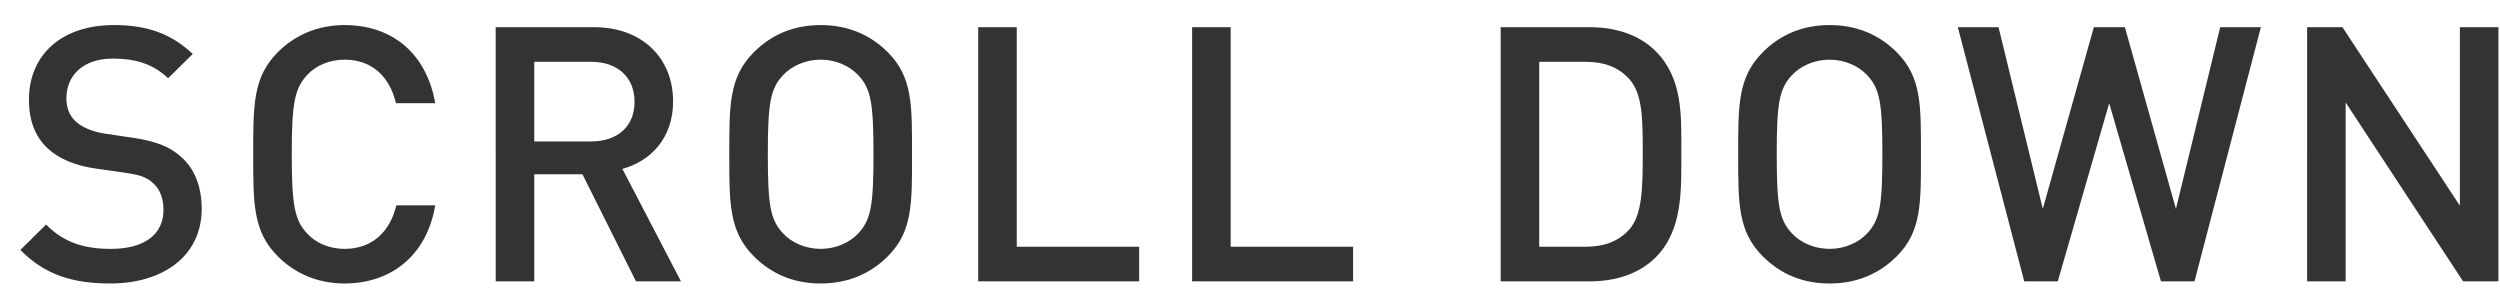 <svg xmlns="http://www.w3.org/2000/svg" width="84" height="10"><path fill-rule="evenodd" fill="#333" d="M82.76 9.453l-3.946-6.009v6.009h-1.295V.914h1.187l3.946 5.997V.914h1.295v8.539H82.76zm-10.152 0l-1.739-5.985-1.727 5.985h-1.128L65.783.914h1.368l1.487 6.104L70.353.914h1.043l1.715 6.104L74.599.914h1.367l-2.231 8.539h-1.127zm-11.135.072c-.911 0-1.655-.324-2.242-.911-.84-.84-.828-1.787-.828-3.431 0-1.643-.012-2.59.828-3.43.587-.587 1.331-.911 2.242-.911.912 0 1.667.324 2.255.911.84.84.816 1.787.816 3.43 0 1.644.024 2.591-.816 3.431-.588.587-1.343.911-2.255.911zm1.272-6.992c-.3-.324-.768-.528-1.272-.528-.503 0-.971.204-1.271.528-.42.456-.504.935-.504 2.65 0 1.716.084 2.195.504 2.651.3.324.768.528 1.271.528.504 0 .972-.204 1.272-.528.419-.456.503-.935.503-2.651 0-1.715-.084-2.194-.503-2.65zM55.628 8.65c-.54.539-1.319.803-2.207.803h-2.998V.914h2.998c.888 0 1.667.264 2.207.803.924.924.864 2.171.864 3.407 0 1.235.06 2.602-.864 3.526zm-.887-5.997c-.36-.396-.84-.576-1.452-.576h-1.571V8.29h1.571c.612 0 1.092-.18 1.452-.576.443-.492.455-1.415.455-2.59 0-1.176-.012-1.979-.455-2.471zM40.055.914h1.296V8.29h4.113v1.163h-5.409V.914zm-7.188 0h1.296V8.29h4.113v1.163h-5.409V.914zm-5.293 8.611c-.912 0-1.655-.324-2.243-.911-.839-.84-.827-1.787-.827-3.431 0-1.643-.012-2.59.827-3.43.588-.587 1.331-.911 2.243-.911.911 0 1.667.324 2.255.911.839.84.815 1.787.815 3.43 0 1.644.024 2.591-.815 3.431-.588.587-1.344.911-2.255.911zm1.271-6.992c-.3-.324-.767-.528-1.271-.528-.504 0-.972.204-1.271.528-.42.456-.504.935-.504 2.65 0 1.716.084 2.195.504 2.651.299.324.767.528 1.271.528.504 0 .971-.204 1.271-.528.42-.456.504-.935.504-2.651 0-1.715-.084-2.194-.504-2.65zm-7.476 6.92L19.57 5.855h-1.619v3.598h-1.296V.914h3.311c1.619 0 2.65 1.043 2.65 2.494 0 1.224-.743 2.003-1.703 2.267l1.967 3.778h-1.511zm-.048-6.033c0-.839-.588-1.343-1.451-1.343h-1.919v2.675h1.919c.863 0 1.451-.492 1.451-1.332zm-9.743 4.942c.948 0 1.535-.6 1.739-1.463h1.307c-.287 1.703-1.499 2.626-3.046 2.626-.887 0-1.655-.324-2.243-.911-.839-.84-.827-1.787-.827-3.431 0-1.643-.012-2.59.827-3.43.588-.587 1.356-.911 2.243-.911 1.571 0 2.747.923 3.046 2.626h-1.319c-.204-.863-.779-1.463-1.727-1.463-.504 0-.959.192-1.259.516-.42.456-.516.947-.516 2.662 0 1.716.096 2.207.516 2.663.3.324.755.516 1.259.516zM3.514 4.488l.972.144c.791.12 1.235.312 1.595.635.468.408.696 1.02.696 1.751 0 1.572-1.284 2.507-3.071 2.507-1.283 0-2.206-.3-3.022-1.127l.864-.852c.623.624 1.307.816 2.182.816 1.116 0 1.763-.48 1.763-1.308 0-.371-.108-.683-.335-.887-.216-.204-.432-.288-.936-.36l-1.007-.144c-.696-.096-1.248-.336-1.619-.683-.42-.396-.624-.936-.624-1.632C.972 1.861 2.051.842 3.826.842c1.128 0 1.919.288 2.651.971l-.828.816c-.527-.504-1.139-.66-1.859-.66-1.007 0-1.559.576-1.559 1.332 0 .311.096.587.324.791.216.192.564.336.959.396z"/></svg>
